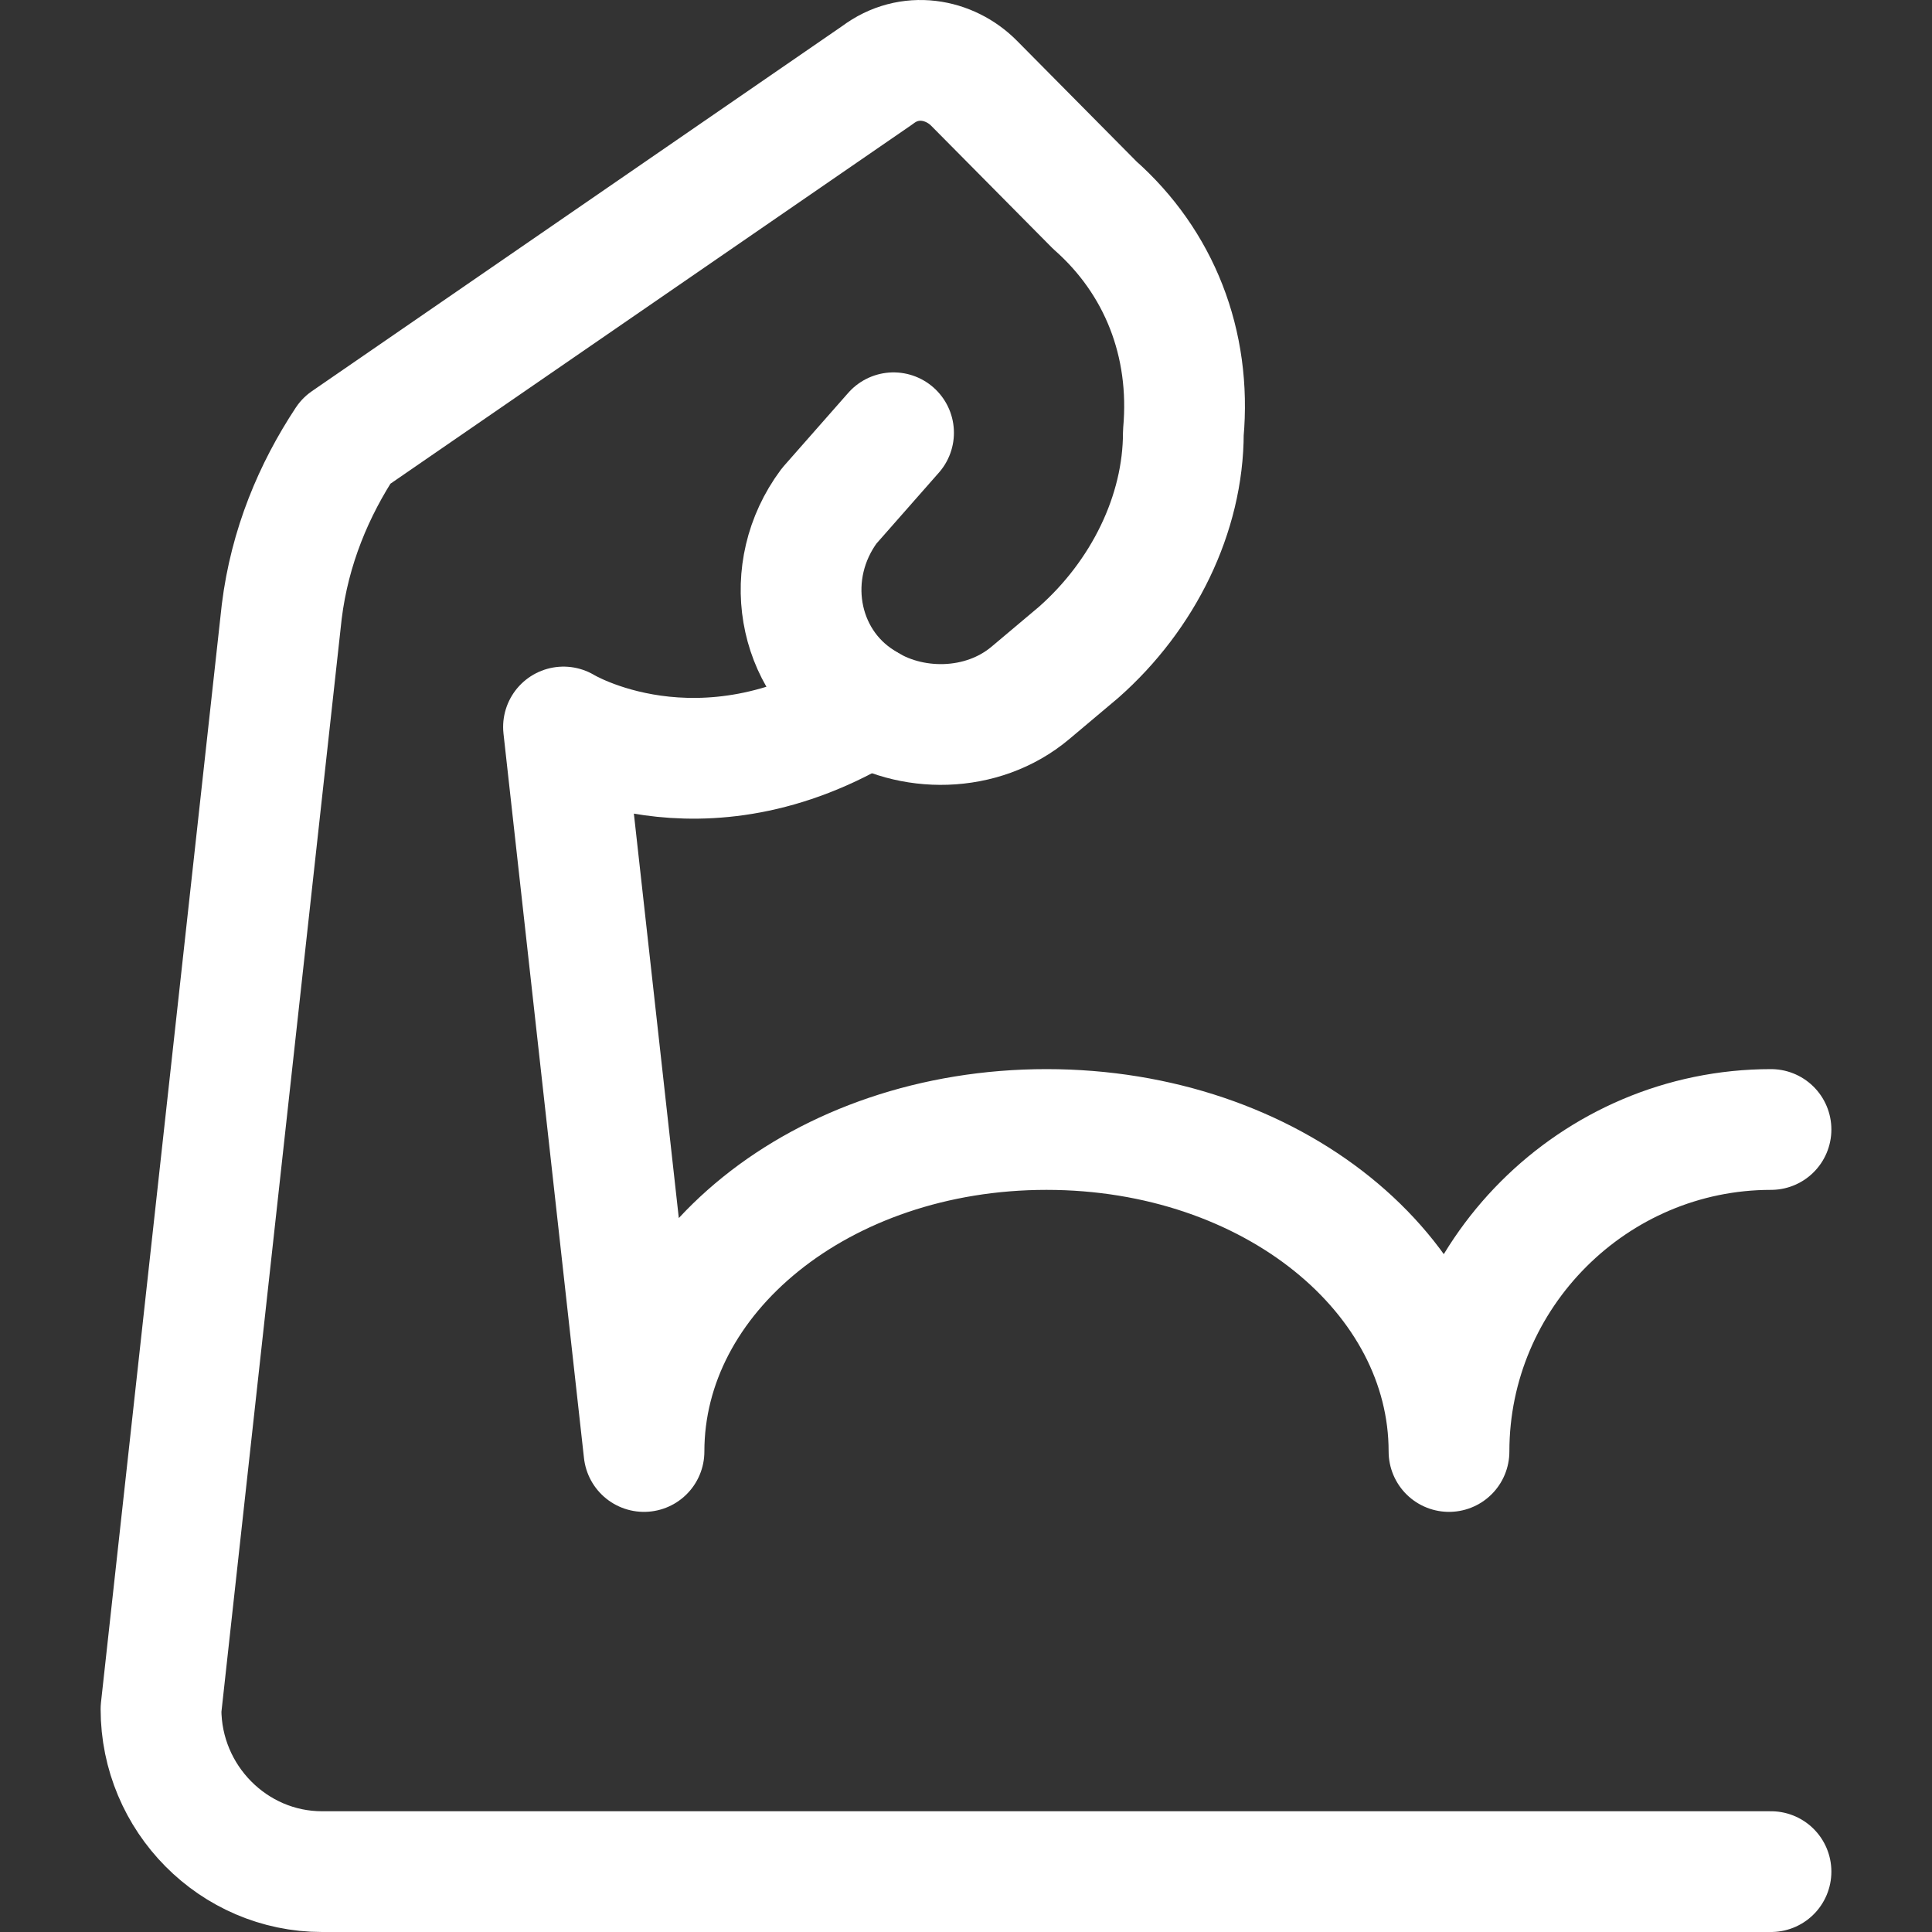 <svg width="48" height="48" viewBox="0 0 48 48" fill="none" xmlns="http://www.w3.org/2000/svg">
<rect x="0" y="0" width="48" height="48" fill="#333333" stroke="none"/>
<g clip-path="url(#clip0_246_231)">
<path d="M44 28.062C39.6 28.062 36 31.662 36 36.062C36 31.662 31.6 28.062 26 28.062C20.4 28.062 16 31.662 16 36.062L14 18.062C14 18.062 17.376 20.125 21.586 17.531" stroke="white" stroke-width="3" stroke-miterlimit="10" stroke-linecap="round" stroke-linejoin="round"/>
<path d="M44 46.5H8C5.8 46.5 4 44.682 4 42.461L7 15.195C7.2 13.58 7.8 12.166 8.6 10.954L21.8 1.866C22.6 1.26 23.6 1.462 24.2 2.068L27.2 5.097C28.8 6.511 29.6 8.531 29.4 10.752C29.4 12.772 28.4 14.792 26.8 16.205L25.6 17.215C24.4 18.225 22.6 18.225 21.4 17.417C19.8 16.407 19.4 14.186 20.6 12.57L22.2 10.752" stroke="white" stroke-width="3" stroke-miterlimit="10" stroke-linecap="round" stroke-linejoin="round"/>
</g>
<defs>
<clipPath id="clip0_246_231">
<rect width="48" height="48" fill="white"/>
</clipPath>
</defs>
</svg>
